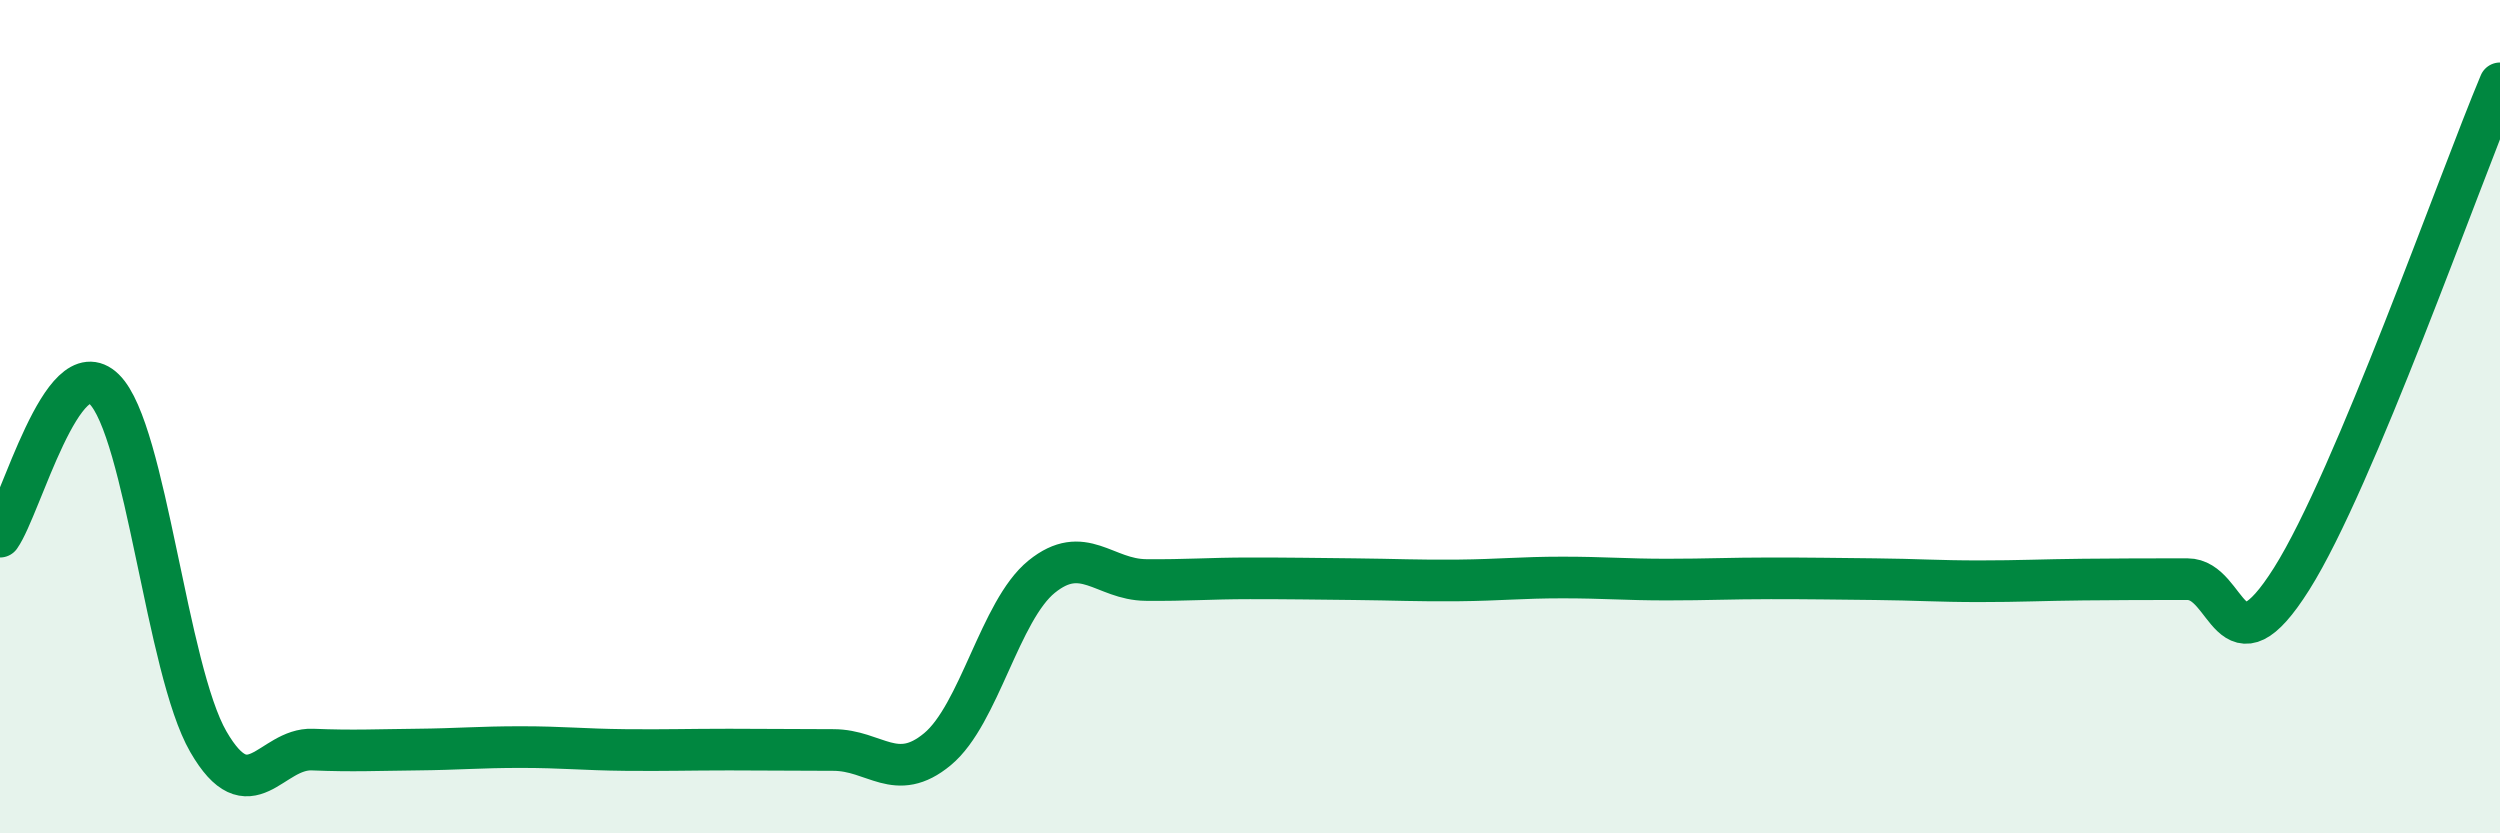 
    <svg width="60" height="20" viewBox="0 0 60 20" xmlns="http://www.w3.org/2000/svg">
      <path
        d="M 0,12.88 C 0.5,12.17 1.5,8.36 2.5,9.34 C 3.5,10.32 4,16.07 5,17.8 C 6,19.53 6.5,17.95 7.5,17.99 C 8.5,18.03 9,18 10,17.99 C 11,17.98 11.5,17.93 12.5,17.93 C 13.5,17.93 14,17.99 15,18 C 16,18.01 16.5,17.99 17.5,17.99 C 18.5,17.99 19,18 20,18 C 21,18 21.5,18.81 22.5,17.98 C 23.5,17.15 24,14.65 25,13.84 C 26,13.03 26.5,13.91 27.5,13.92 C 28.5,13.93 29,13.88 30,13.88 C 31,13.88 31.5,13.89 32.5,13.9 C 33.5,13.91 34,13.94 35,13.93 C 36,13.92 36.5,13.86 37.5,13.86 C 38.5,13.86 39,13.91 40,13.91 C 41,13.91 41.5,13.88 42.5,13.88 C 43.5,13.88 44,13.89 45,13.9 C 46,13.91 46.5,13.95 47.5,13.95 C 48.5,13.95 49,13.92 50,13.91 C 51,13.9 51.5,13.9 52.5,13.9 C 53.5,13.9 53.5,16.27 55,13.89 C 56.5,11.51 59,4.38 60,2L60 20L0 20Z"
        fill="#008740"
        opacity="0.1"
        stroke-linecap="round"
        stroke-linejoin="round"
      />
      <path
        d="M 0,12.88 C 0.5,12.17 1.5,8.36 2.5,9.34 C 3.5,10.32 4,16.07 5,17.8 C 6,19.53 6.5,17.95 7.5,17.99 C 8.5,18.03 9,18 10,17.99 C 11,17.98 11.5,17.93 12.5,17.93 C 13.5,17.93 14,17.99 15,18 C 16,18.01 16.5,17.99 17.5,17.99 C 18.5,17.99 19,18 20,18 C 21,18 21.5,18.81 22.5,17.98 C 23.5,17.15 24,14.65 25,13.84 C 26,13.03 26.5,13.91 27.5,13.92 C 28.5,13.93 29,13.88 30,13.88 C 31,13.88 31.5,13.89 32.5,13.9 C 33.5,13.91 34,13.94 35,13.93 C 36,13.92 36.5,13.86 37.5,13.86 C 38.5,13.86 39,13.91 40,13.91 C 41,13.91 41.5,13.88 42.5,13.88 C 43.5,13.88 44,13.89 45,13.9 C 46,13.91 46.5,13.95 47.5,13.95 C 48.5,13.95 49,13.92 50,13.91 C 51,13.9 51.5,13.9 52.5,13.9 C 53.5,13.9 53.5,16.27 55,13.89 C 56.5,11.51 59,4.38 60,2"
        stroke="#008740"
        stroke-width="1"
        fill="none"
        stroke-linecap="round"
        stroke-linejoin="round"
      />
    </svg>
  